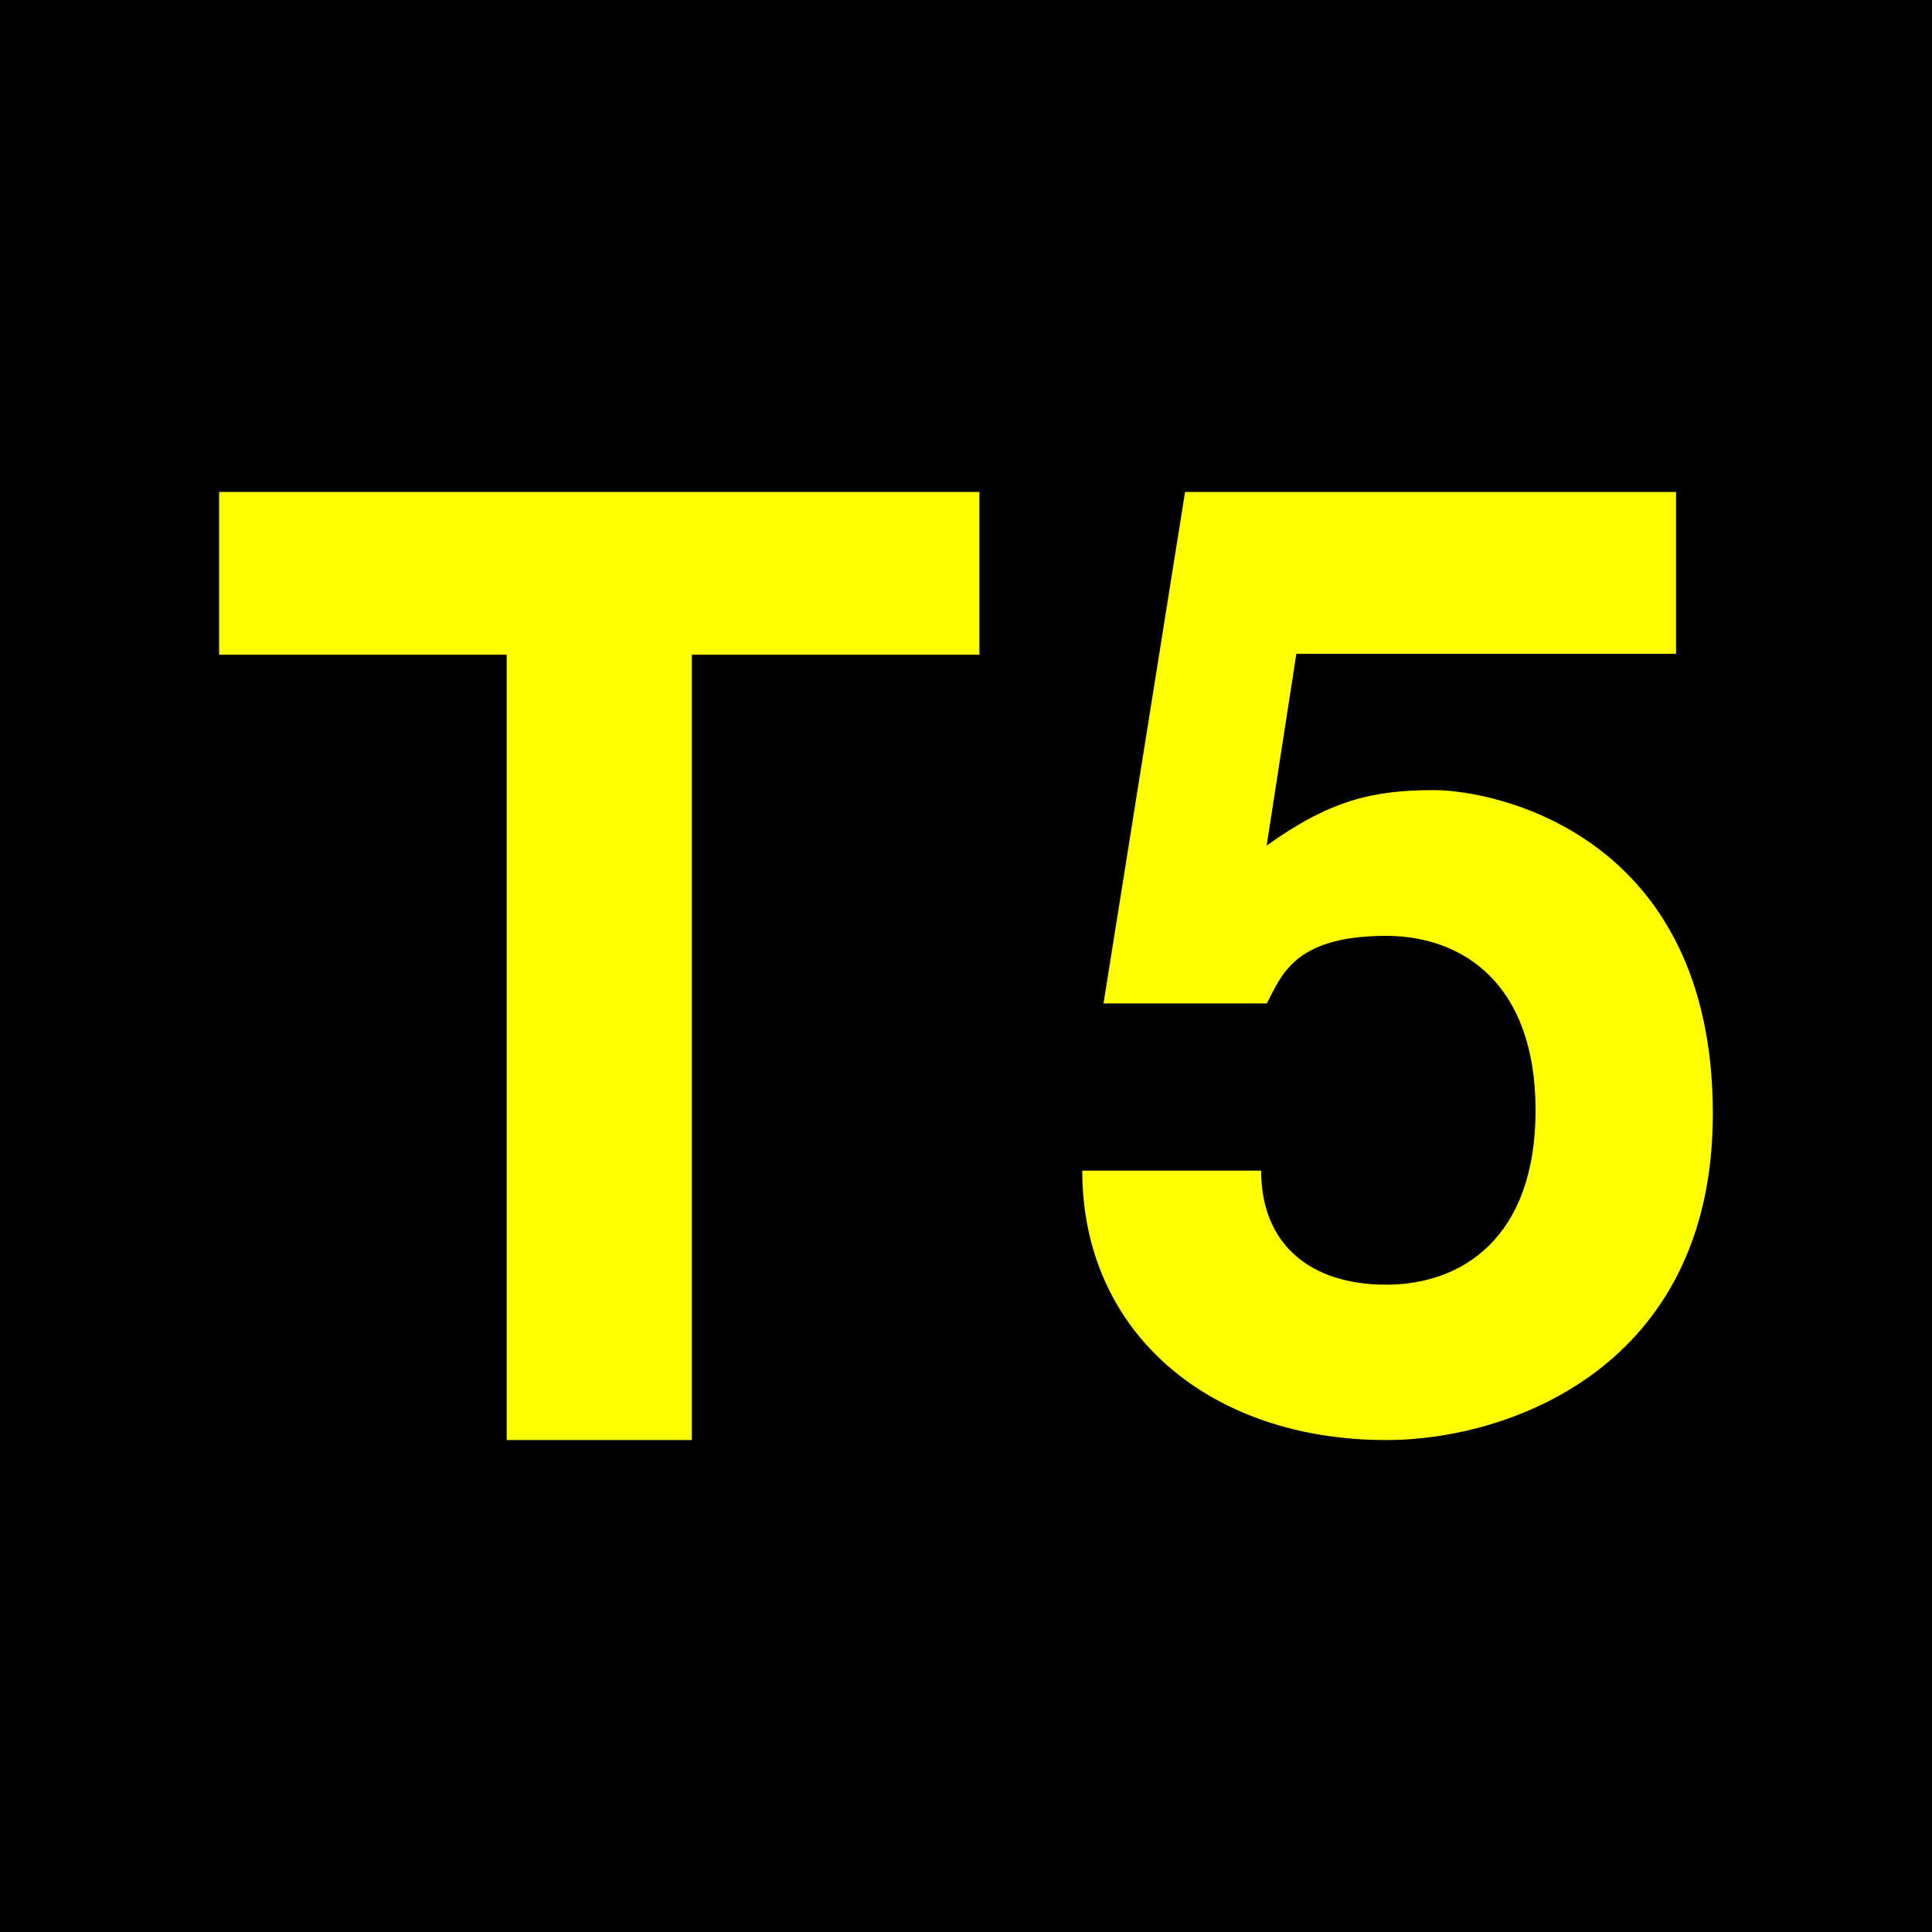 <?xml version="1.0" encoding="UTF-8"?>
<svg xmlns="http://www.w3.org/2000/svg" height="432" width="432">
  <rect fill="black" height="432" width="432" />
  <g fill="yellow">
    <polygon  points="113.3 322,113.3 146.4,49 146.4,49 110,219 110,219 146.4,154.7 146.4,154.7 322" fill="yellow"/>
    <path d="m 310,322 c -39.5,0 -68,-24 -68,-60.24 h 40 c 0,16.5 11,25.5 27.95,25.5 s 33.41,-10.5 33.41,-39 -16.5,-39 -33.41, -39 c -21,0 -23.5,9.3 -26.7,15.12 h -36.5 l 18.24,-114.38 h 109.78 v 36.2 h -84.9 l -6.64, 42.87 c 14,-10 23.5,-12.4 37.37,-12.4 s 62.4,10 62.4,72.37 c 0,57 -46,73 -73 72.96" />
  </g>
</svg>
